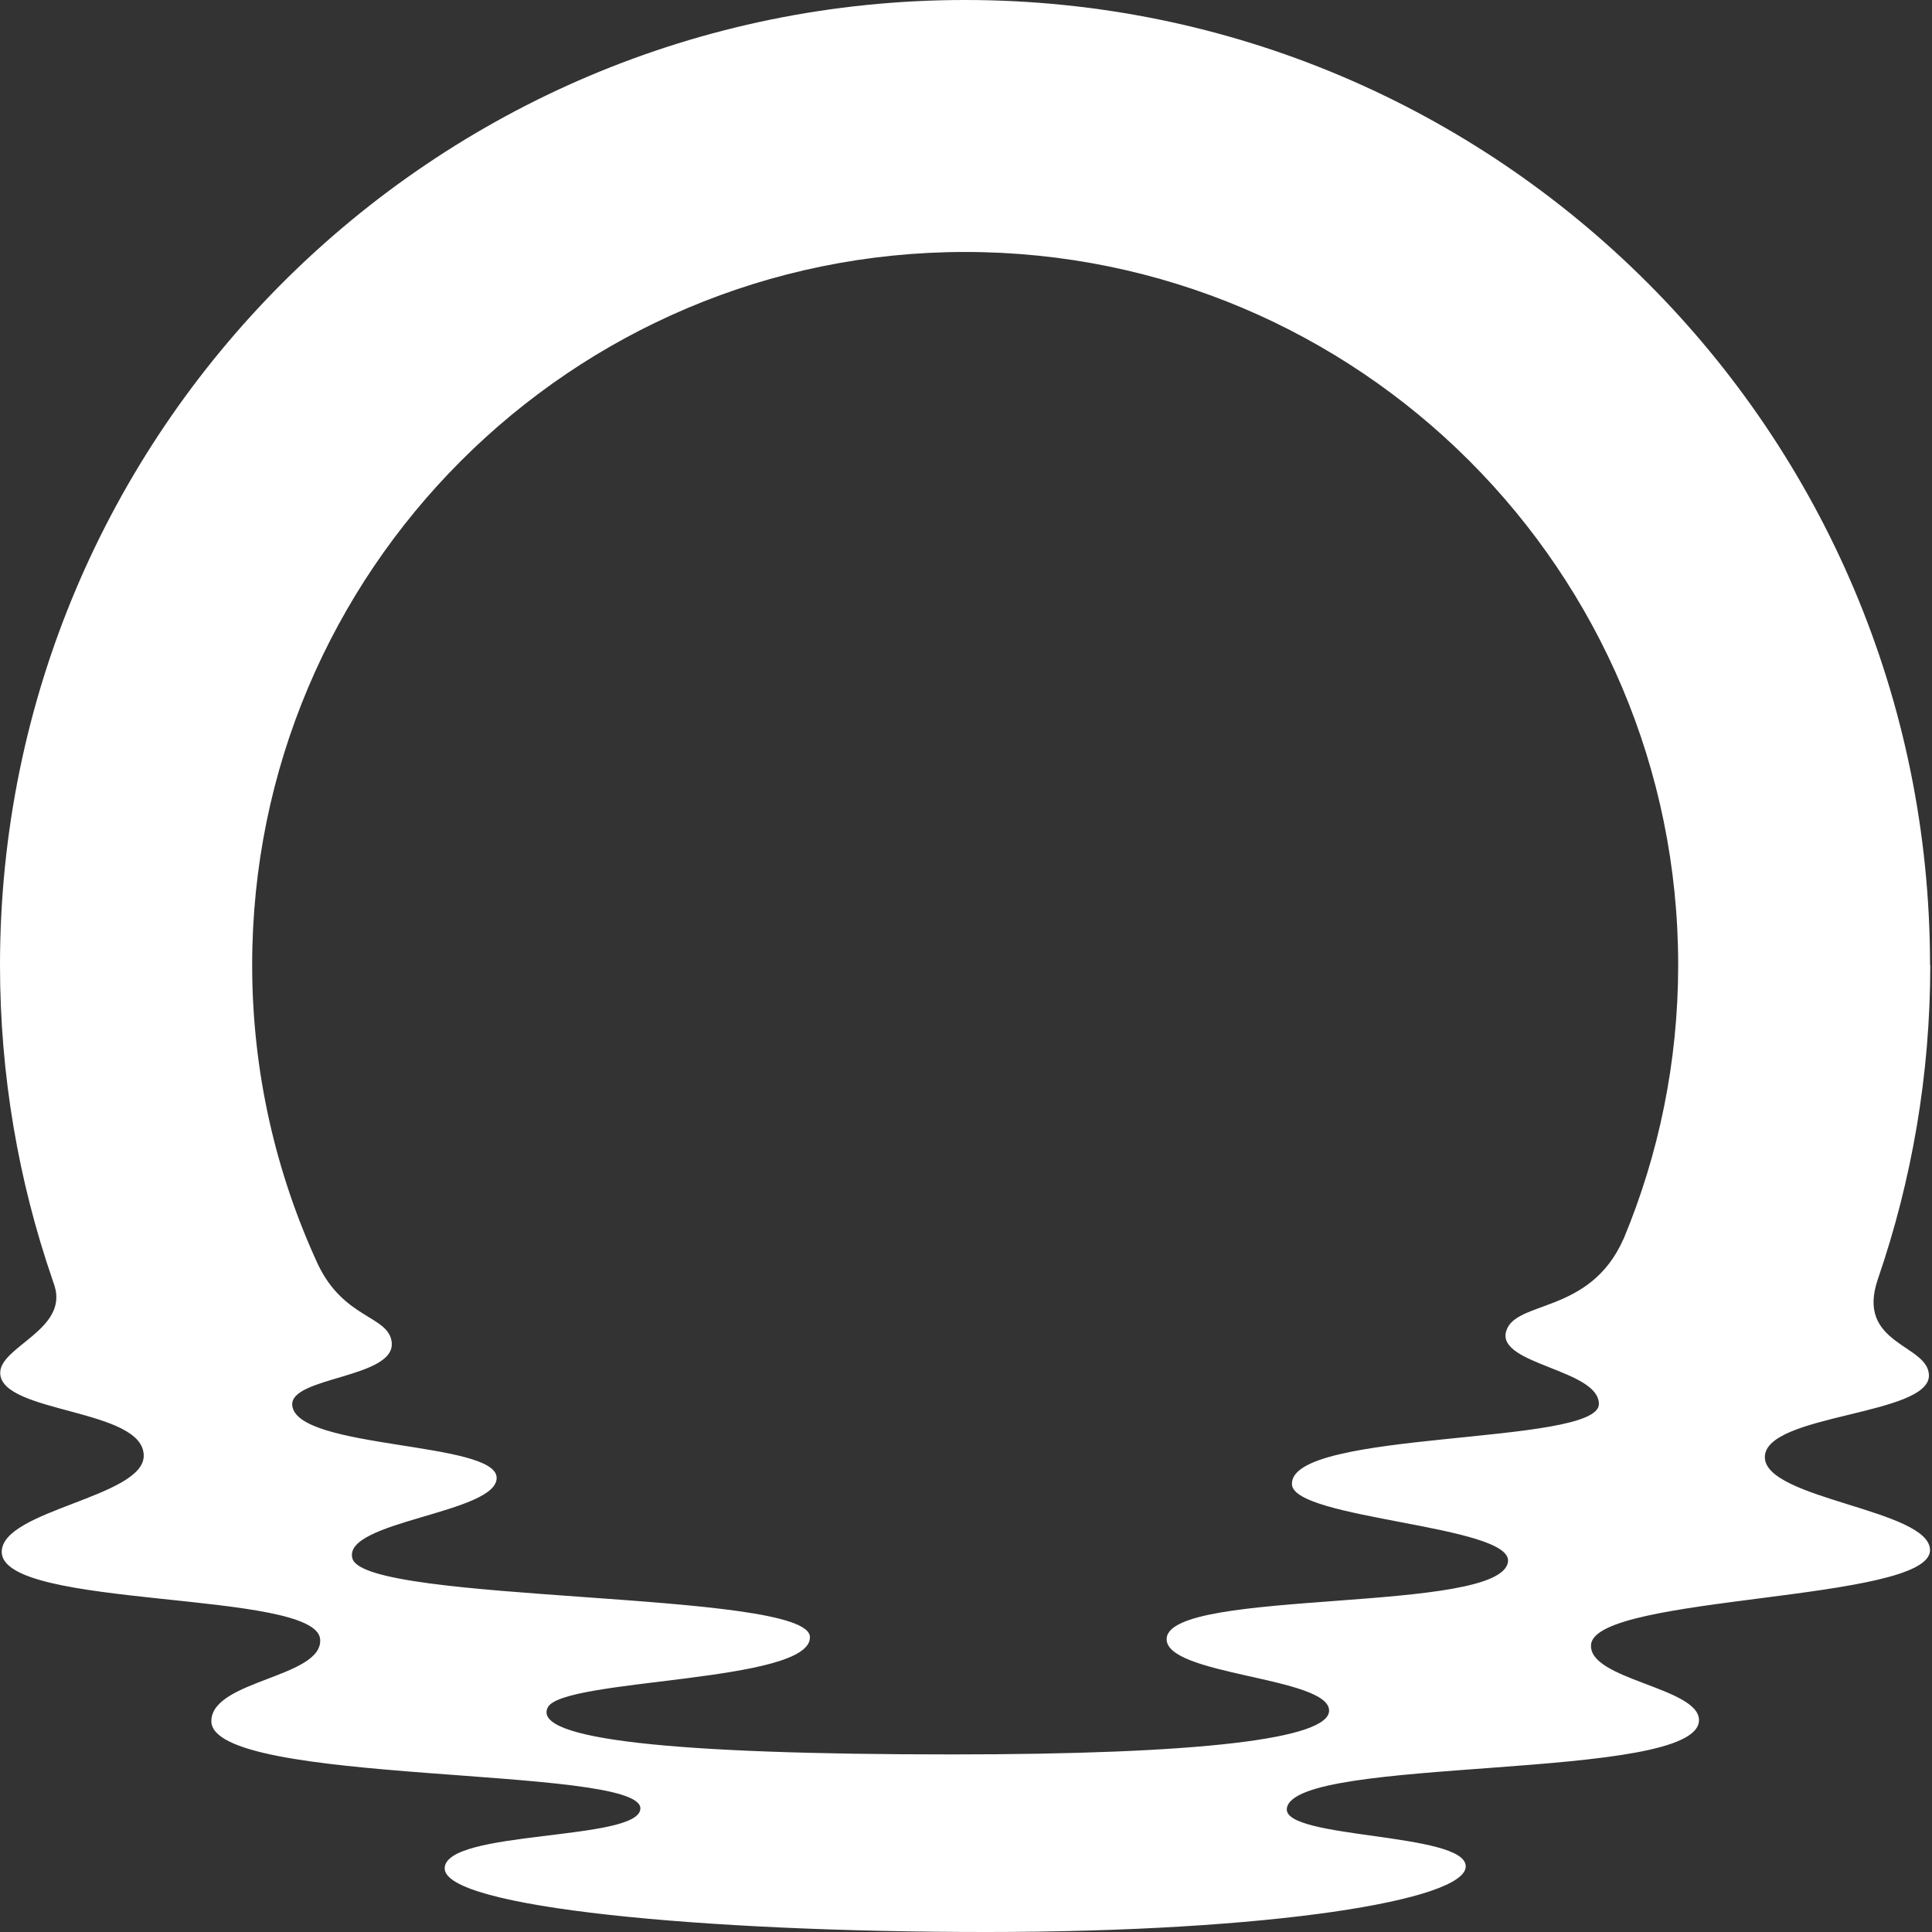 <svg width="48" height="48" viewBox="0 0 48 48" fill="none" xmlns="http://www.w3.org/2000/svg">
<rect x="0" y="0" width="48" height="48" fill="#333333" stroke="none"/>
<path d="M47.951 23.977C47.951 10.735 37.217 0 23.977 0C10.737 0 0 10.735 0 23.977C0 26.715 0.46 29.344 1.304 31.795C1.309 31.806 1.355 31.947 1.355 31.947C1.696 33.032 0.005 33.456 0.005 34.106C0.005 35.123 3.571 34.985 3.571 36.167C3.571 37.198 0.043 37.517 0.043 38.556C0.043 39.992 7.853 39.492 7.954 40.725C8.029 41.678 5.267 41.737 5.251 42.754C5.224 44.38 15.91 43.847 15.91 44.929C15.91 45.749 11.048 45.452 11.048 46.42C11.048 47.389 17.446 48 24.499 48C31.552 48 36.416 47.215 36.416 46.369C36.416 45.522 31.877 45.695 31.971 44.932C32.133 43.599 42.211 44.28 42.211 42.736C42.211 41.921 39.44 41.732 39.53 40.855C39.657 39.616 47.951 39.8 47.951 38.513C47.951 37.501 43.839 37.252 43.847 36.2C43.853 35.126 47.951 35.172 47.924 34.165C47.903 33.391 46.09 33.41 46.658 31.771C47.497 29.328 47.957 26.704 47.957 23.977H47.951ZM40.333 30.786C39.5 32.672 37.628 32.293 37.417 33.086C37.198 33.905 39.724 34.025 39.724 34.882C39.724 35.924 32.023 35.507 32.098 36.881C32.147 37.747 37.568 37.893 37.466 38.797C37.317 40.106 29.066 39.451 28.985 40.706C28.925 41.626 33.013 41.659 33.021 42.497C33.029 43.203 29.812 43.588 23.65 43.588C16.632 43.588 13.218 43.209 13.608 42.422C13.97 41.686 20.184 41.821 20.122 40.663C20.06 39.508 9.087 39.846 8.757 38.724C8.481 37.79 12.363 37.598 12.339 36.711C12.315 35.807 7.369 36.013 7.261 34.917C7.191 34.2 9.845 34.244 9.731 33.34C9.647 32.683 8.551 32.775 7.902 31.419C6.855 29.155 6.265 26.634 6.265 23.974C6.265 14.192 14.197 6.26 23.98 6.26C33.762 6.26 41.694 14.192 41.694 23.974C41.694 26.387 41.21 28.687 40.336 30.784L40.333 30.786Z" fill="white"/>
</svg>
